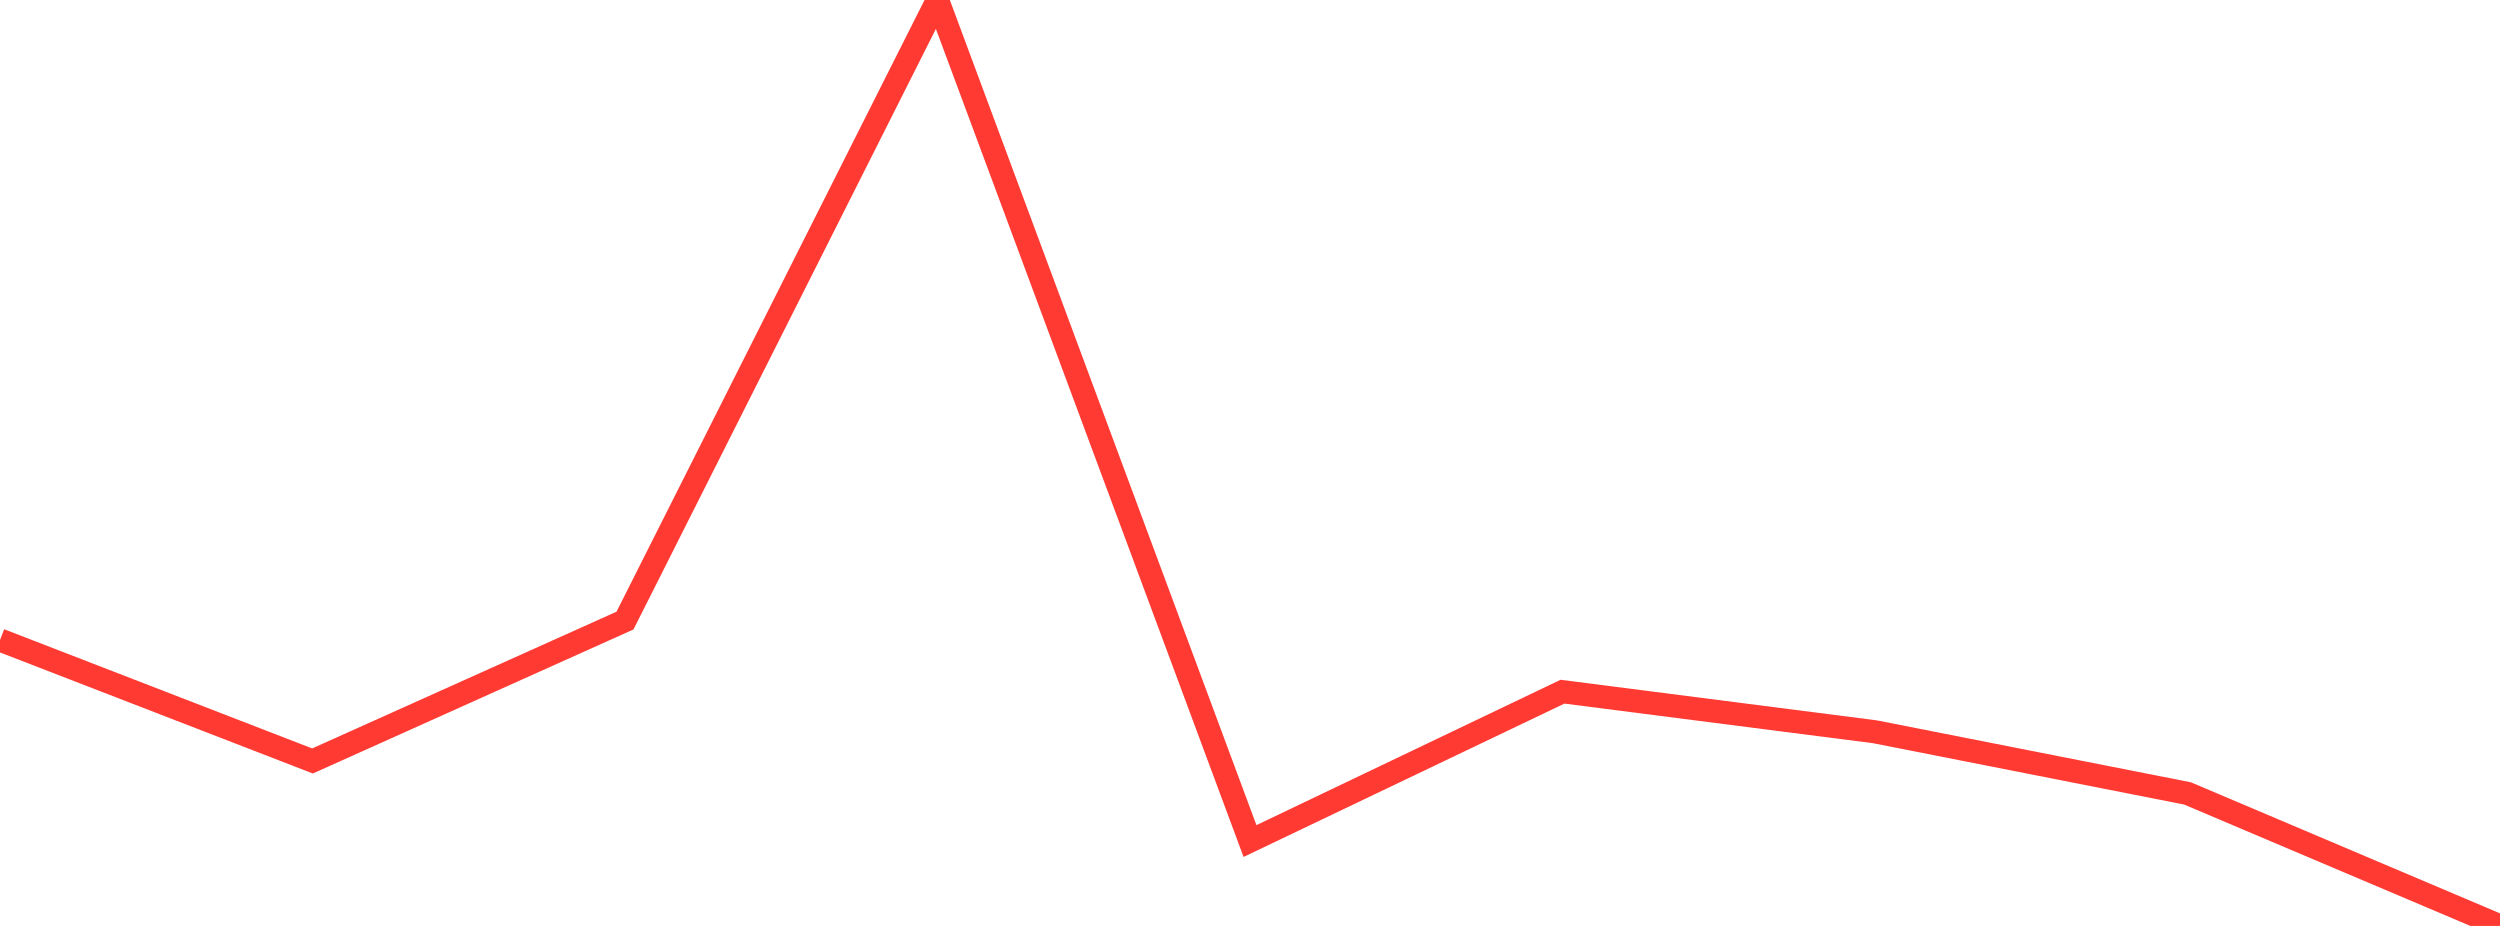 <?xml version="1.0" standalone="no"?>
<!DOCTYPE svg PUBLIC "-//W3C//DTD SVG 1.1//EN" "http://www.w3.org/Graphics/SVG/1.1/DTD/svg11.dtd">

<svg width="135" height="50" viewBox="0 0 135 50" preserveAspectRatio="none" 
  xmlns="http://www.w3.org/2000/svg"
  xmlns:xlink="http://www.w3.org/1999/xlink">


<polyline points="0.0, 34.562 16.875, 41.092 33.75, 33.511 50.625, 0.0 67.5, 45.416 84.375, 37.351 101.25, 39.517 118.125, 42.845 135.0, 50.0" fill="none" stroke="#ff3a33" stroke-width="1.25"/>

</svg>